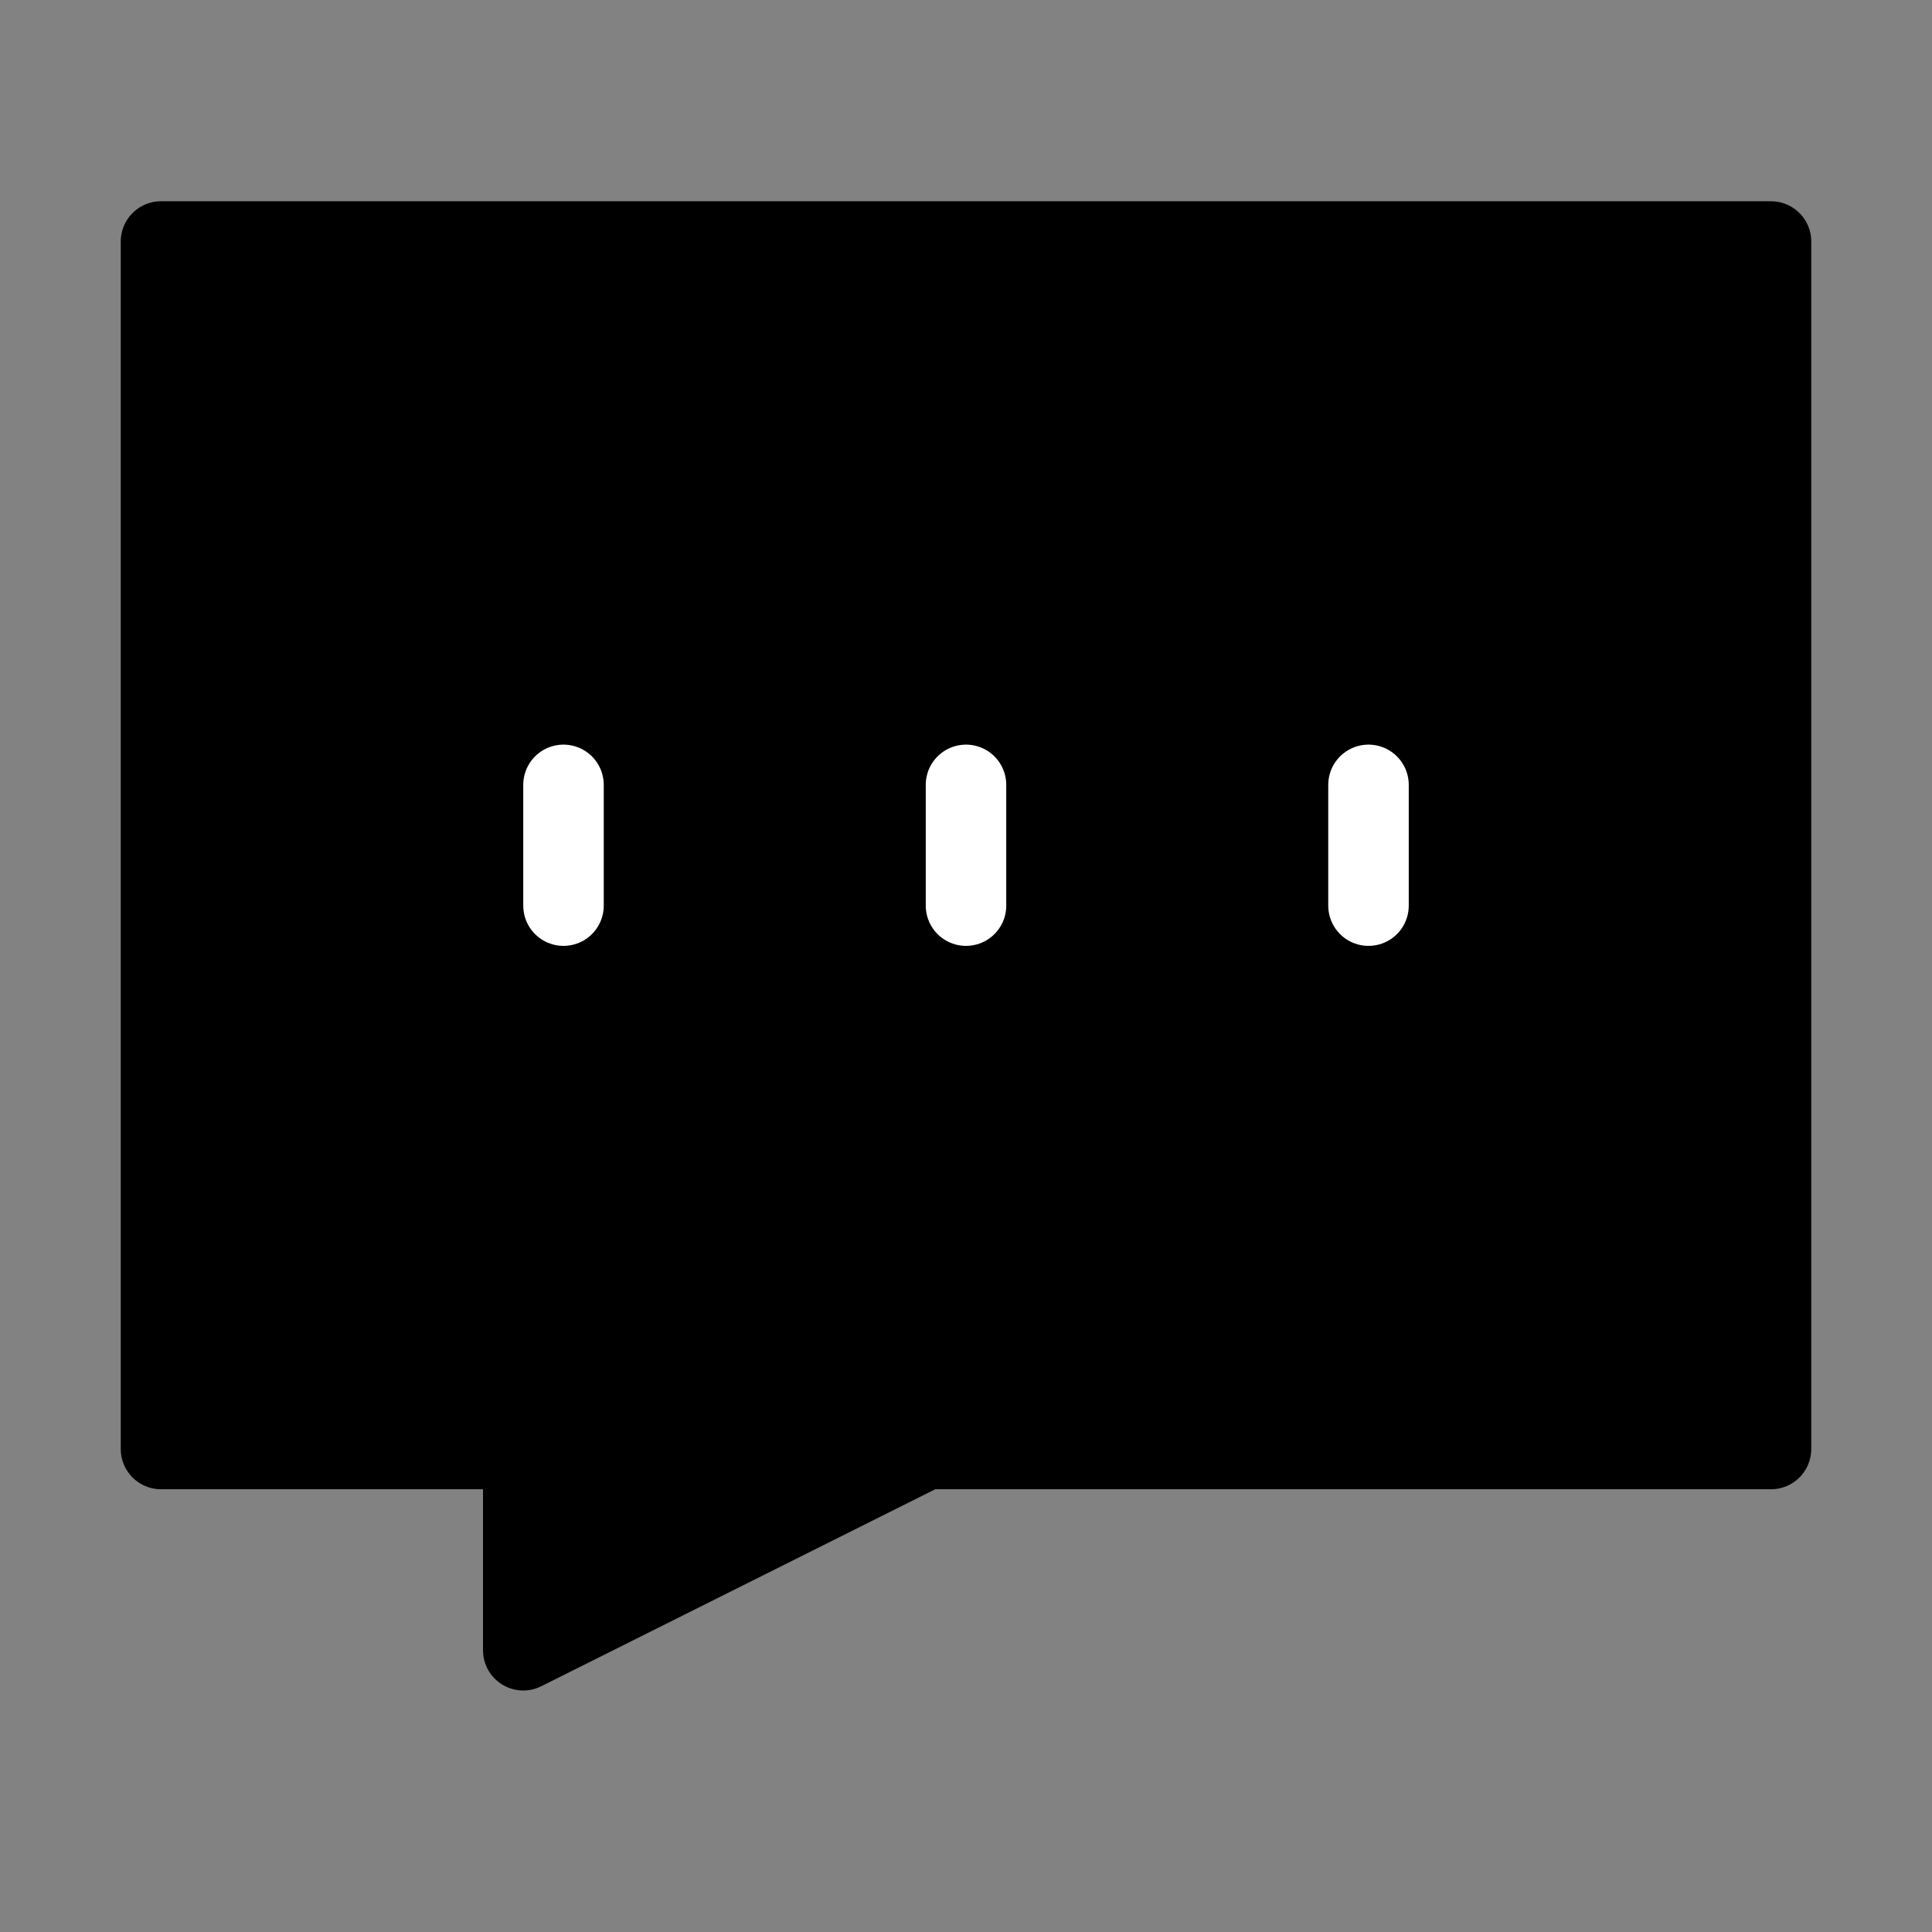 <svg viewBox="0 0 48 48" fill="none" xmlns="http://www.w3.org/2000/svg"><rect x="0" y="0" width="48" height="48" fill="#808080" stroke="none"/><rect width="48" height="48" fill="white" fill-opacity="0.01"/><rect width="48" height="48" fill="white" fill-opacity="0.01"/><path d="M44 6H4V36H13V41L23 36H44V6Z" fill="currentColor" stroke="currentColor" stroke-width="2" stroke-linecap="round" stroke-linejoin="round"/><path d="M14 19.5V22.5" stroke="#fff" stroke-width="2" stroke-linecap="round" stroke-linejoin="round"/><path d="M24 19.5V22.5" stroke="#fff" stroke-width="2" stroke-linecap="round" stroke-linejoin="round"/><path d="M34 19.5V22.5" stroke="#fff" stroke-width="2" stroke-linecap="round" stroke-linejoin="round"/></svg>